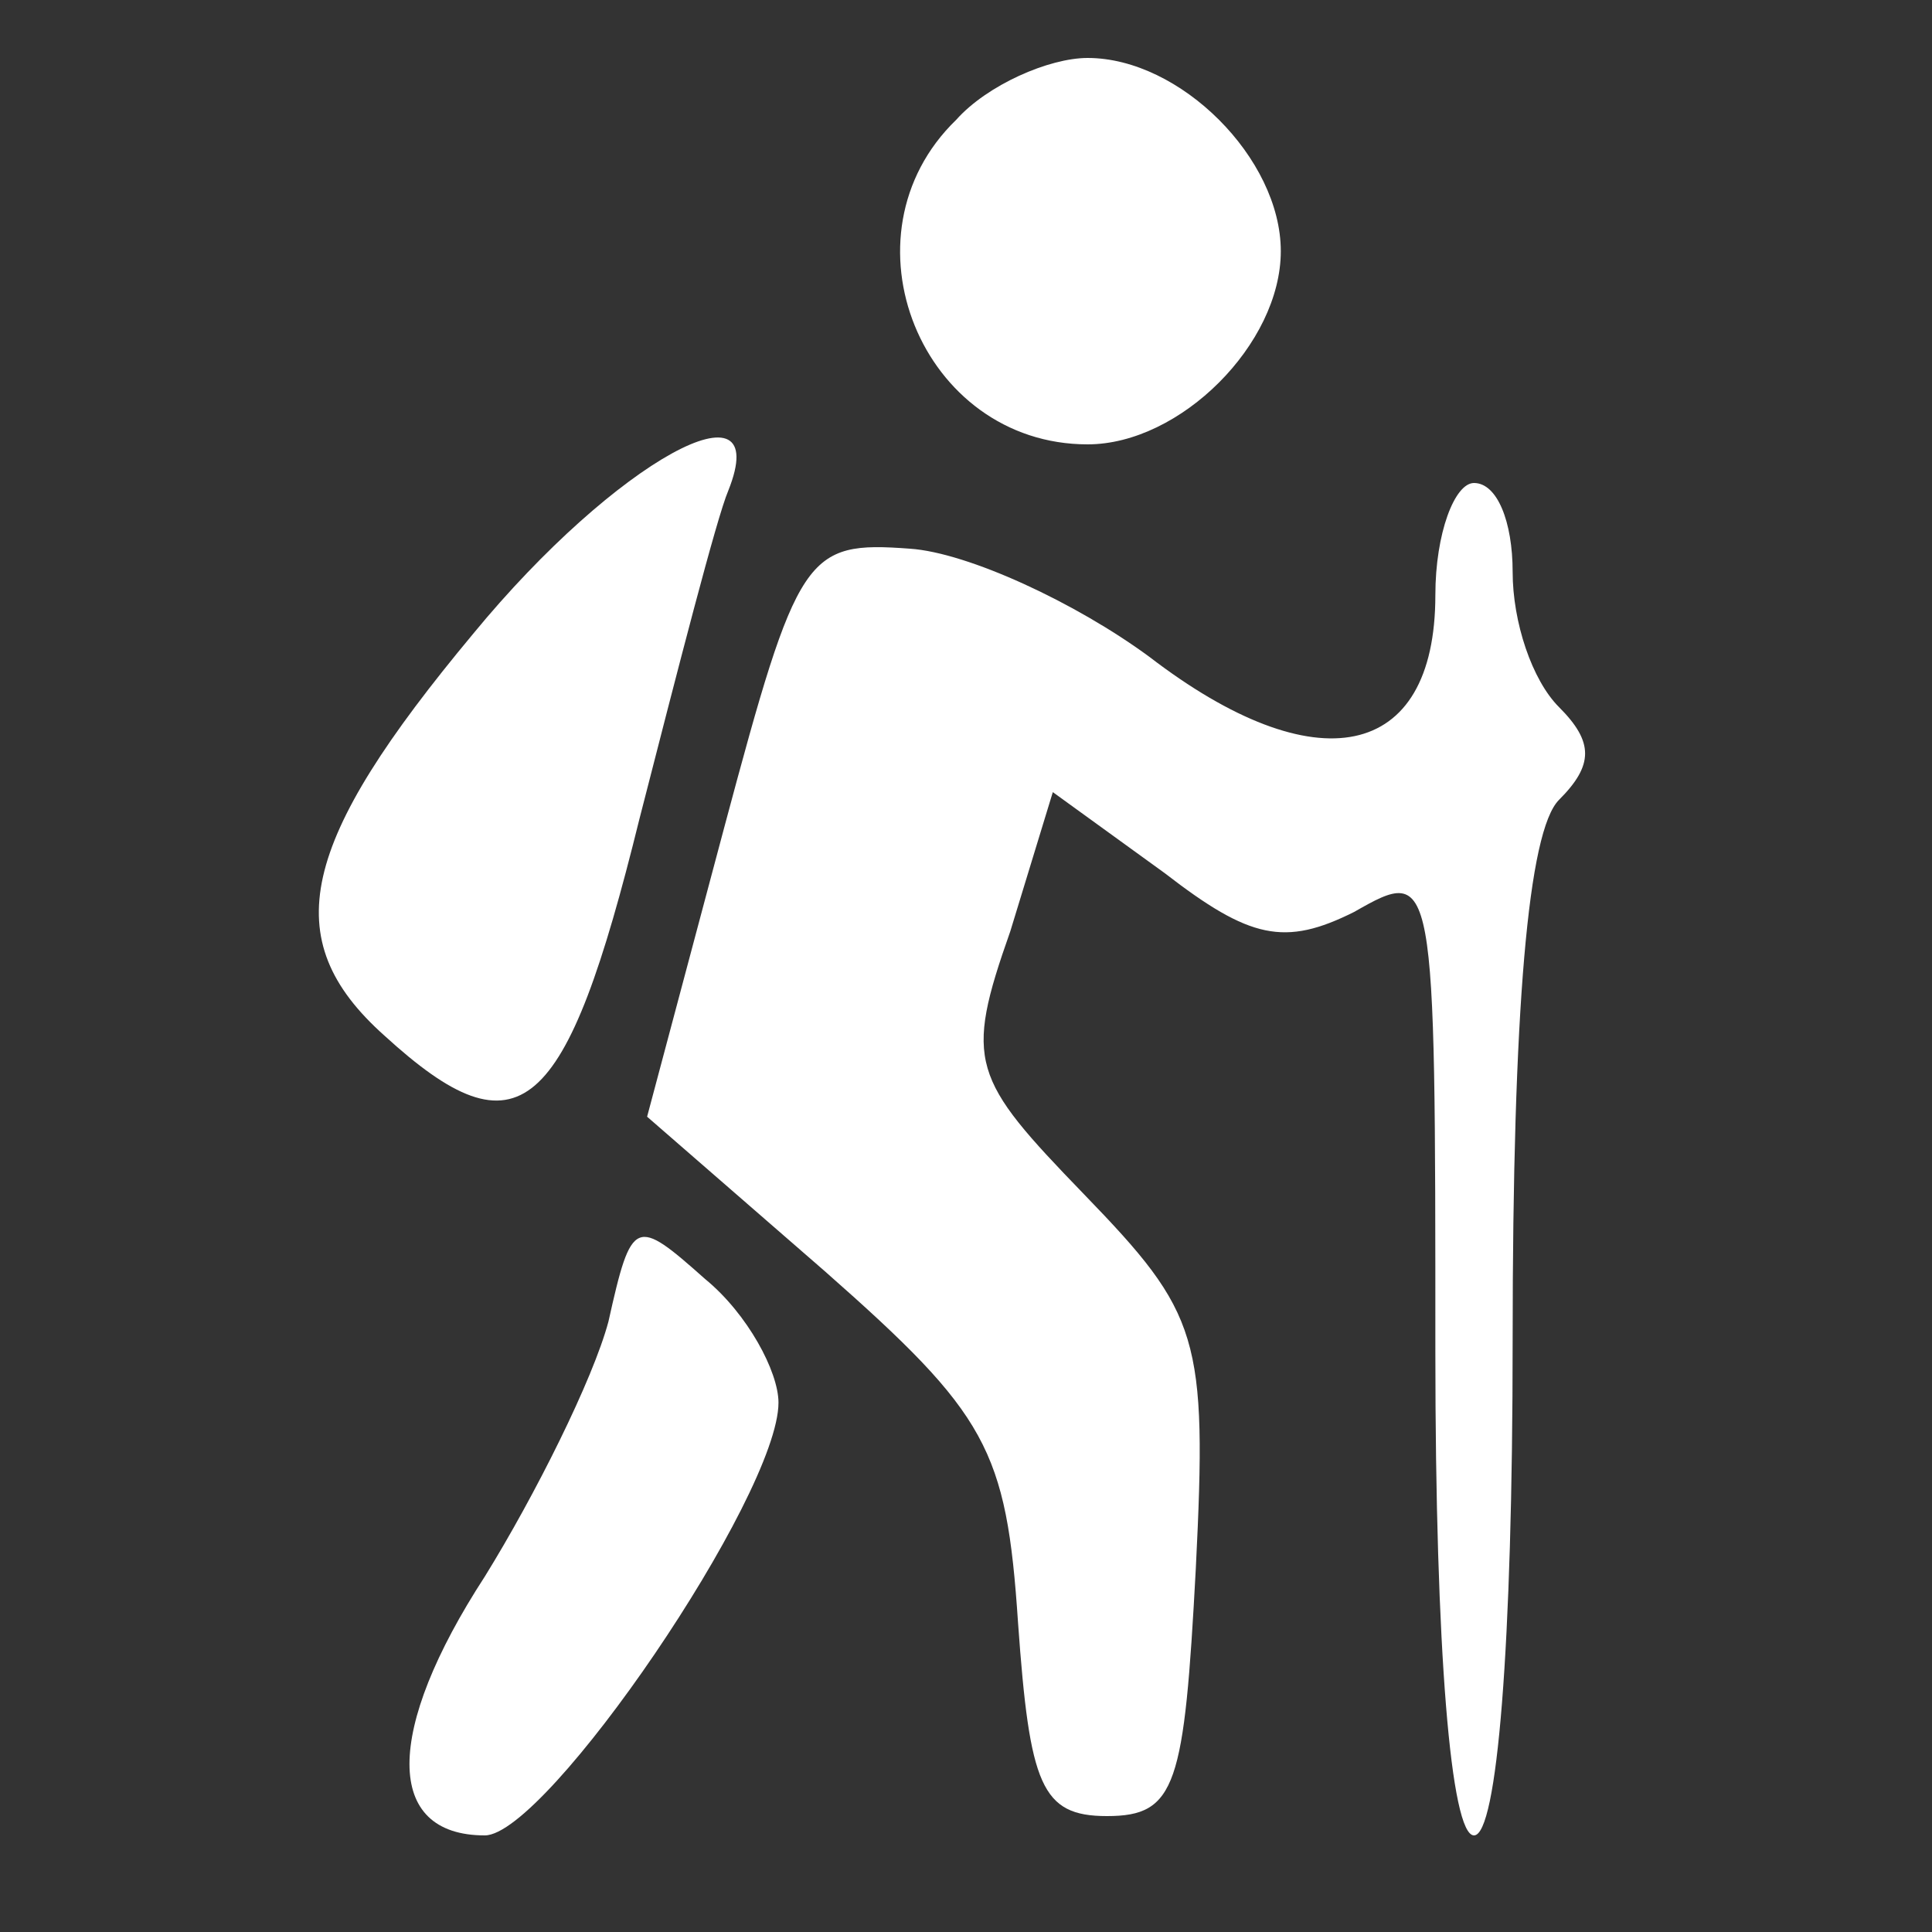 <?xml version="1.0" encoding="UTF-8"?> <svg xmlns="http://www.w3.org/2000/svg" width="34" height="34" viewBox="0 0 34 34" fill="none"><rect x="0" y="0" width="34" height="34" fill="#333333" stroke="none"/> <path d="M16.828 2.108C14.72 4.148 16.216 7.82 19.14 7.82C20.772 7.82 22.54 6.052 22.54 4.42C22.54 2.788 20.772 1.02 19.14 1.02C18.46 1.02 17.372 1.496 16.828 2.108Z" fill="white"></path> <path d="M8.328 11.152C5.268 14.824 4.86 16.524 6.764 18.224C9.144 20.4 9.96 19.652 11.252 14.416C11.932 11.764 12.612 9.112 12.816 8.636C13.632 6.596 10.844 8.092 8.328 11.152Z" fill="white"></path> <path d="M25.26 10.472C25.26 13.396 23.152 13.804 20.228 11.56C18.936 10.608 17.032 9.724 16.012 9.656C14.176 9.52 14.04 9.724 12.748 14.552L11.388 19.652L14.516 22.372C17.372 24.888 17.712 25.5 17.916 28.56C18.12 31.416 18.324 31.96 19.48 31.96C20.704 31.96 20.84 31.416 21.044 27.608C21.248 23.528 21.112 23.12 19.072 21.012C17.1 18.972 16.964 18.7 17.78 16.388L18.528 13.94L20.5 15.368C21.996 16.524 22.608 16.66 23.832 16.048C25.26 15.232 25.26 15.3 25.26 23.8C25.26 29.036 25.532 32.3 25.94 32.3C26.348 32.3 26.62 28.968 26.62 23.596C26.62 17.748 26.892 14.62 27.436 14.076C28.048 13.464 28.048 13.056 27.436 12.444C26.96 11.968 26.62 10.948 26.62 10.064C26.62 9.18 26.348 8.5 25.94 8.5C25.6 8.5 25.26 9.384 25.26 10.472Z" fill="white"></path> <path d="M10.708 23.256C10.436 24.276 9.416 26.316 8.532 27.744C6.764 30.464 6.764 32.3 8.532 32.3C9.62 32.3 13.7 26.316 13.7 24.684C13.7 24.14 13.156 23.12 12.408 22.508C11.184 21.42 11.116 21.42 10.708 23.256Z" fill="white"></path> </svg> 